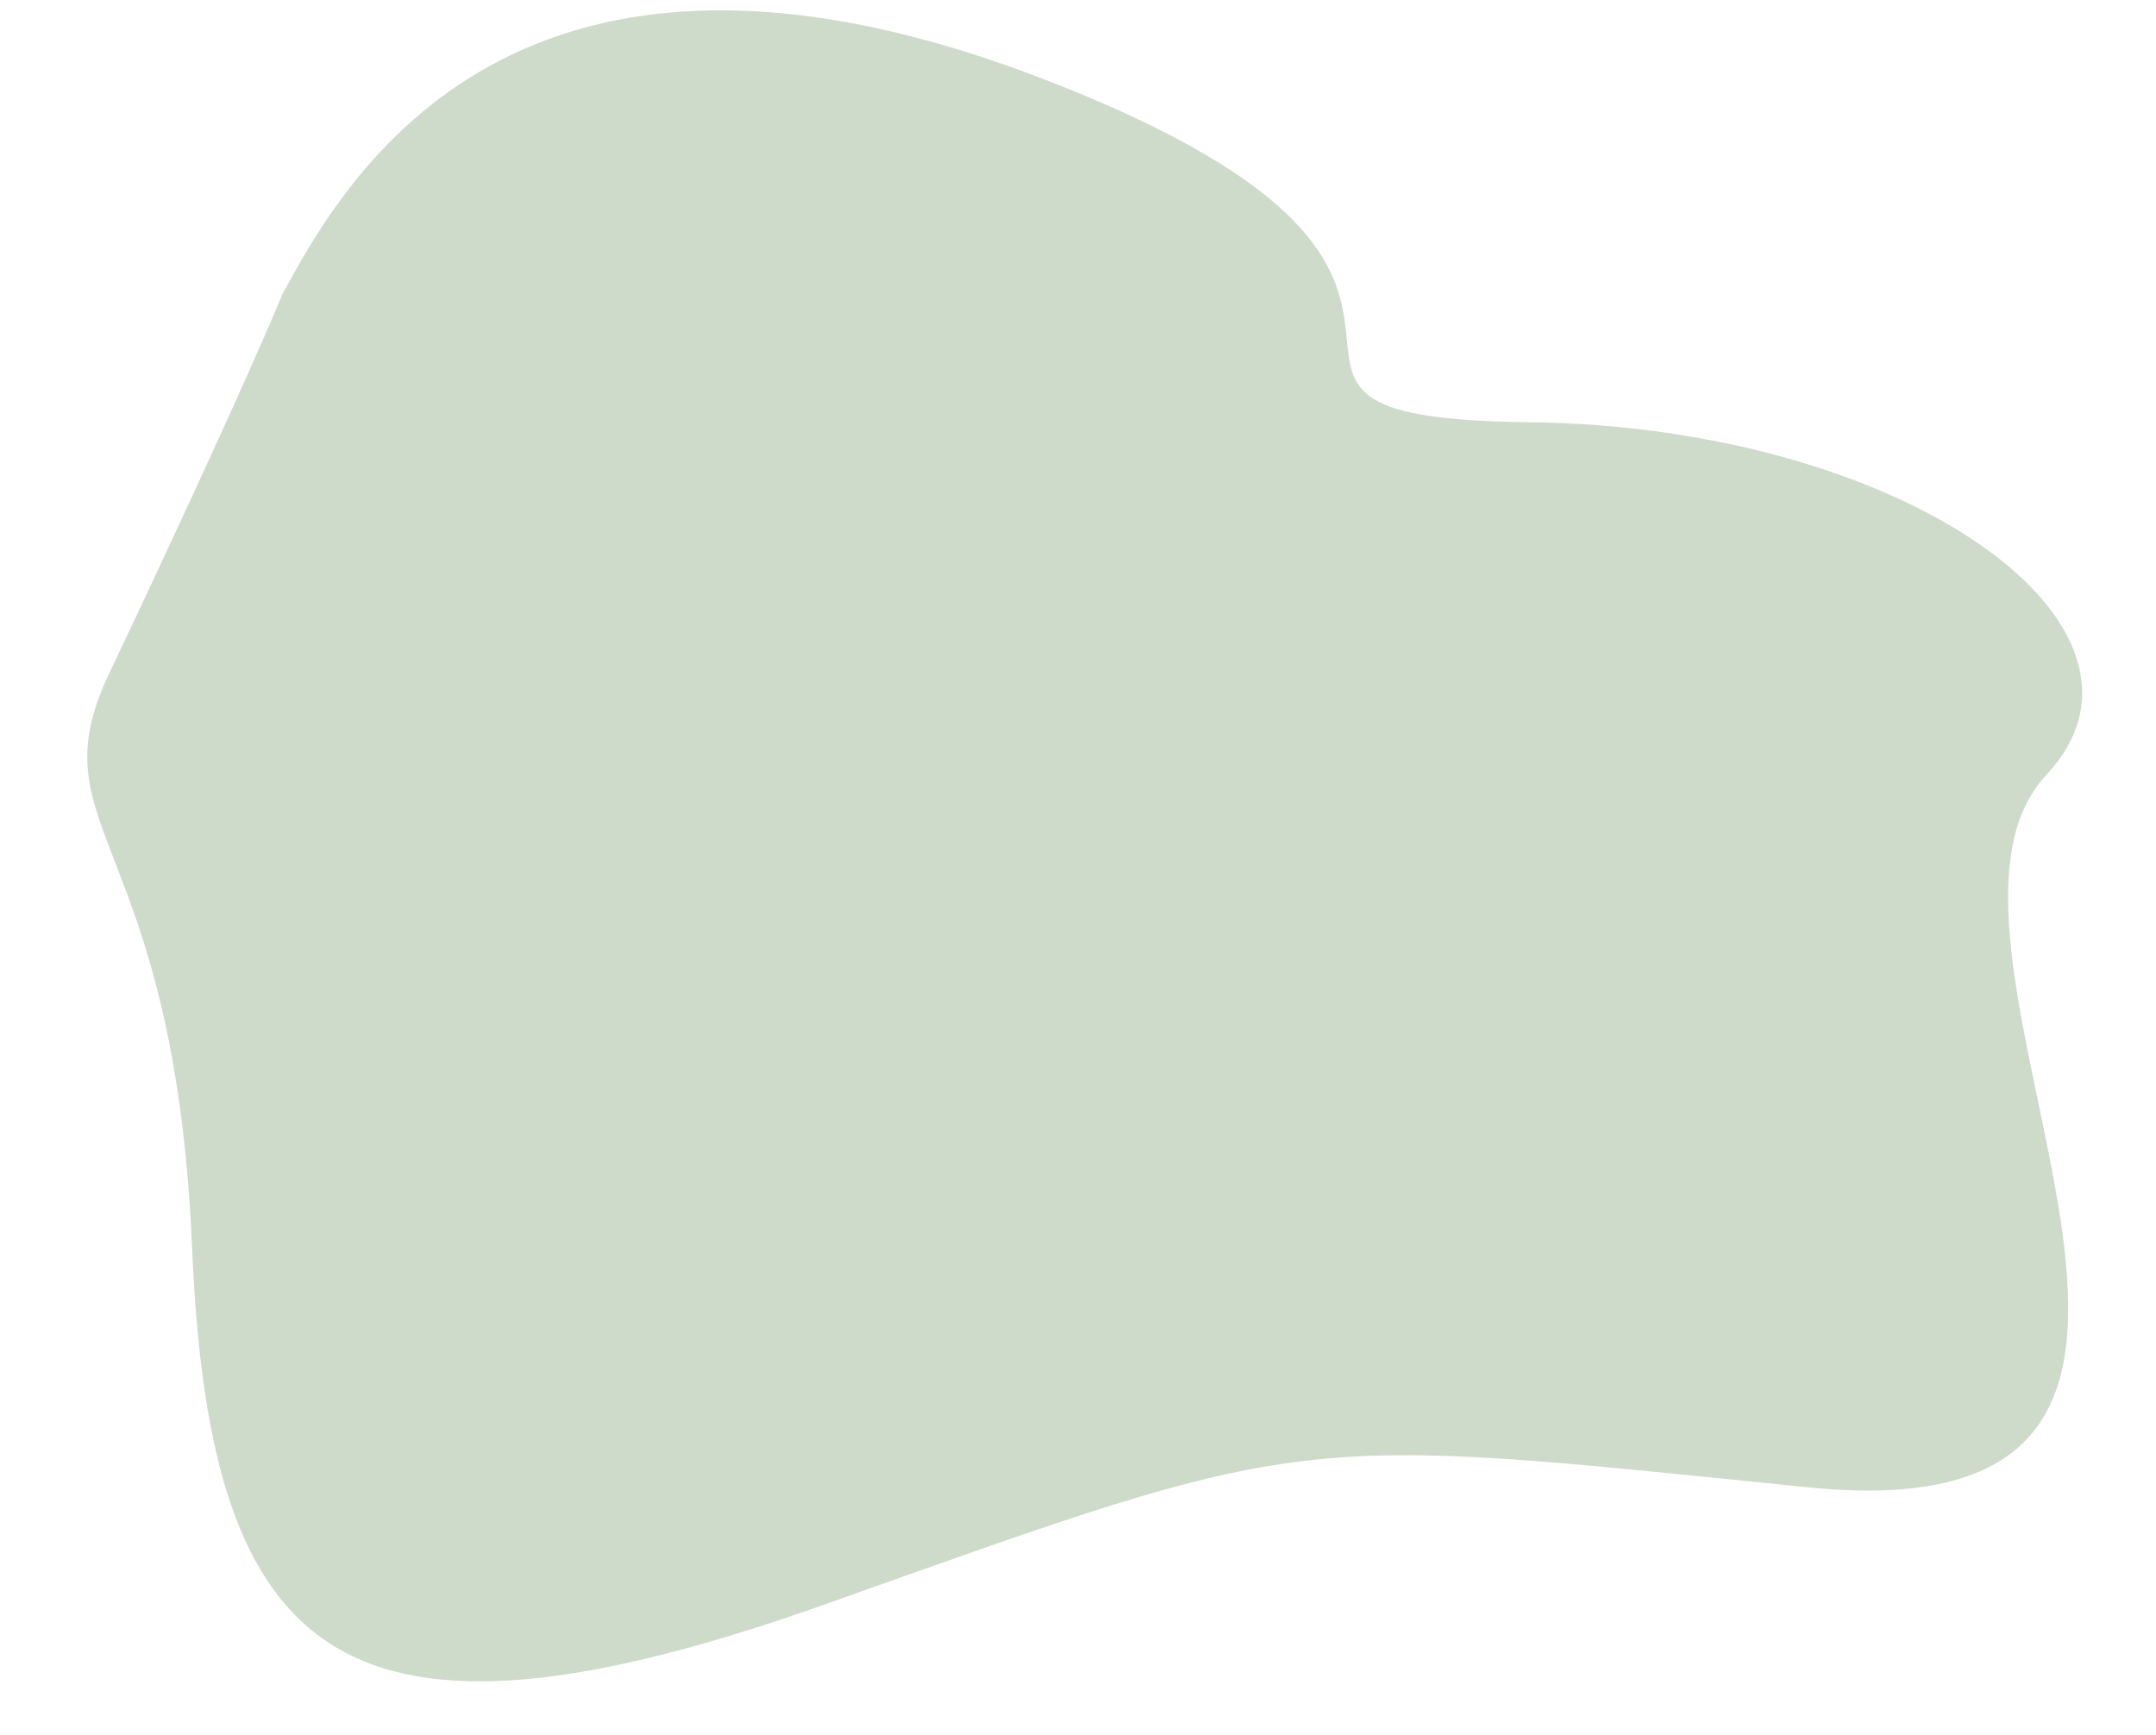 <svg xmlns="http://www.w3.org/2000/svg" x="0px" y="0px" width="100%" viewBox="0 0 227.192 182.833" style="vertical-align: middle; max-width: 100%; width: 100%;"><path fill="rgb(206,219,203)" d="M29.714,31.1c6.698-12.471,24.711-44.341,80.601-22.632c55.89,21.709,11.085,35.565,50.808,36.027   s69.037,21.668,54.504,37.183c-17.091,18.245,29.33,80.601-25.174,75.058c-54.502-5.543-51.963-6.004-103.233,12.24   c-51.27,18.246-65.127,6.235-66.975-37.413c-1.848-43.65-16.604-43.983-8.776-60.508C26.019,40.338,29.714,31.1,29.714,31.1z"></path></svg>